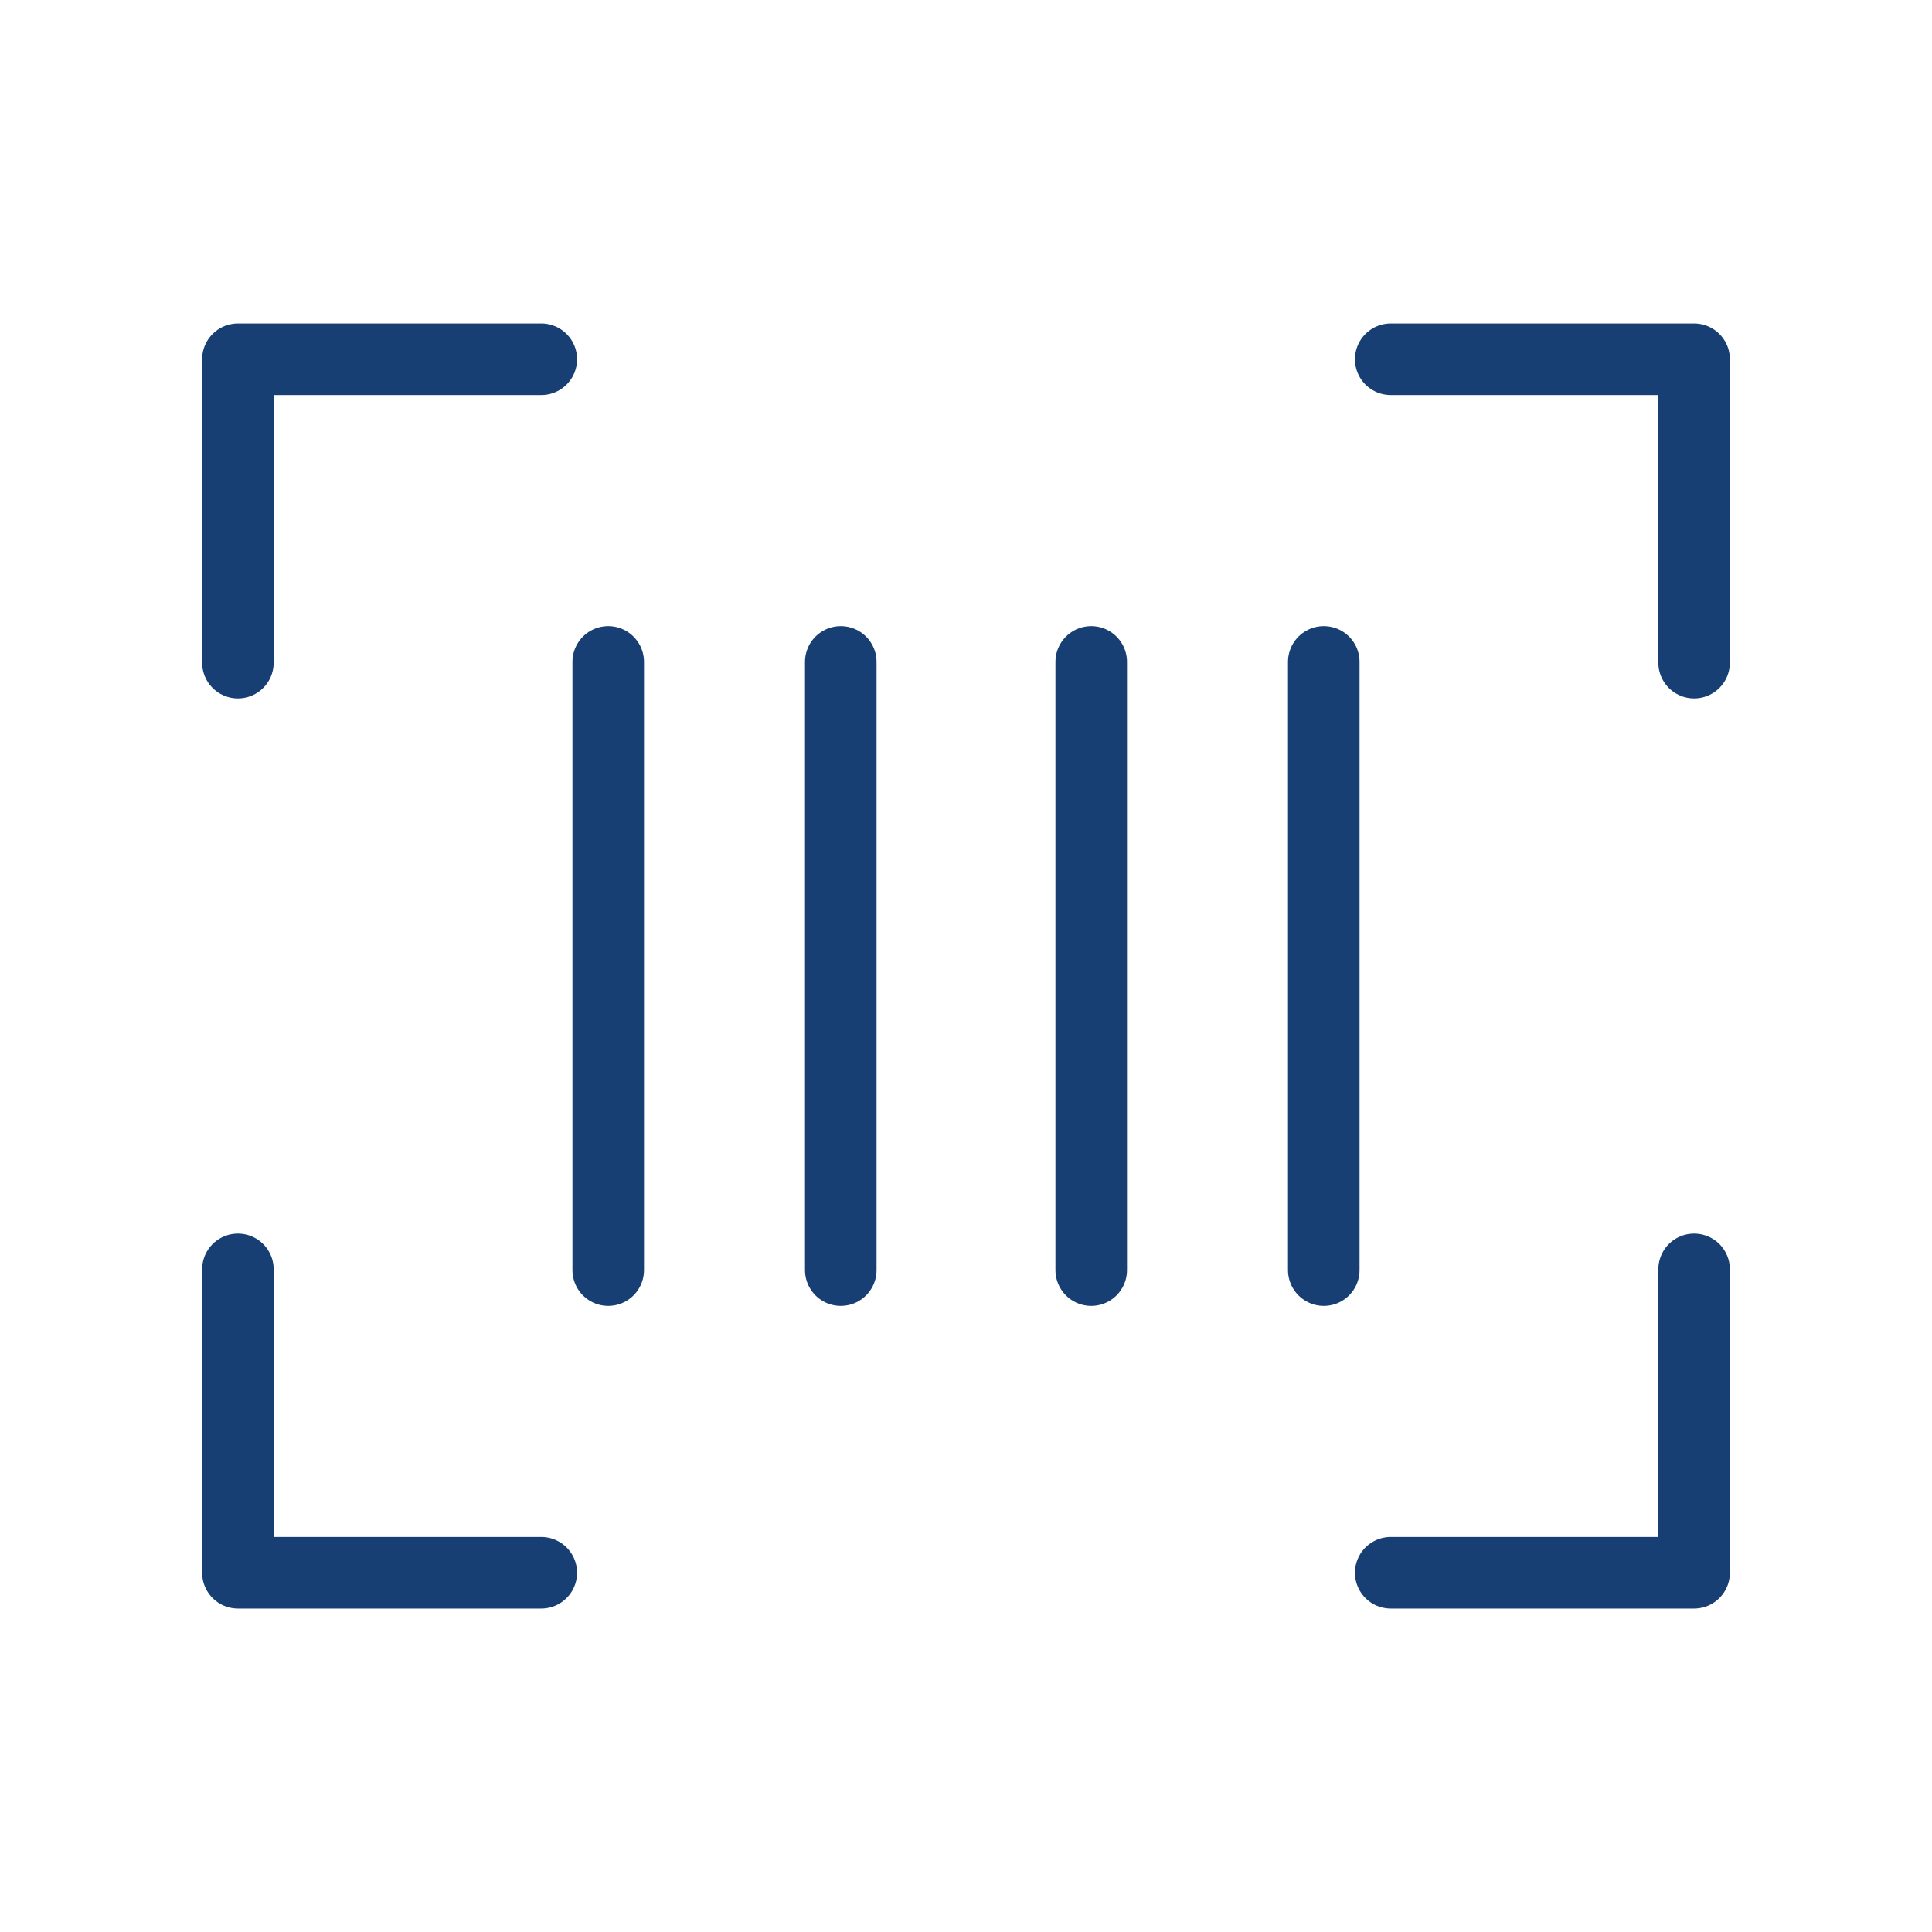 <svg xmlns="http://www.w3.org/2000/svg" width="108" height="108" viewBox="0 0 108 108">
  <g id="Grupo_2927" data-name="Grupo 2927" transform="translate(-0.122 -0.122)">
    <rect id="Retângulo_1316" data-name="Retângulo 1316" width="108" height="108" transform="translate(0.122 0.122)" fill="none"/>
    <path id="Caminho_1134" data-name="Caminho 1134" d="M184,48h16.959V64.959" transform="translate(-106.135 -27.795)" fill="none" stroke="#173f73" stroke-linecap="round" stroke-linejoin="round" stroke-width="4"/>
    <path id="Caminho_1135" data-name="Caminho 1135" d="M48.959,184.959H32V168" transform="translate(-18.579 -96.919)" fill="none" stroke="#173f73" stroke-linecap="round" stroke-linejoin="round" stroke-width="4"/>
    <path id="Caminho_1136" data-name="Caminho 1136" d="M200.959,168v16.959H184" transform="translate(-106.135 -96.919)" fill="none" stroke="#173f73" stroke-linecap="round" stroke-linejoin="round" stroke-width="4"/>
    <path id="Caminho_1137" data-name="Caminho 1137" d="M32,64.959V48H48.959" transform="translate(-18.579 -27.795)" fill="none" stroke="#173f73" stroke-linecap="round" stroke-linejoin="round" stroke-width="4"/>
    <line id="Linha_42" data-name="Linha 42" y2="34" transform="translate(34.122 37.122)" fill="none" stroke="#173f73" stroke-linecap="round" stroke-linejoin="round" stroke-width="4"/>
    <line id="Linha_43" data-name="Linha 43" y2="34" transform="translate(74.122 37.122)" fill="none" stroke="#173f73" stroke-linecap="round" stroke-linejoin="round" stroke-width="4"/>
    <line id="Linha_44" data-name="Linha 44" y2="34" transform="translate(61.122 37.122)" fill="none" stroke="#173f73" stroke-linecap="round" stroke-linejoin="round" stroke-width="4"/>
    <line id="Linha_45" data-name="Linha 45" y2="34" transform="translate(47.122 37.122)" fill="none" stroke="#173f73" stroke-linecap="round" stroke-linejoin="round" stroke-width="4"/>
  </g>
</svg>
